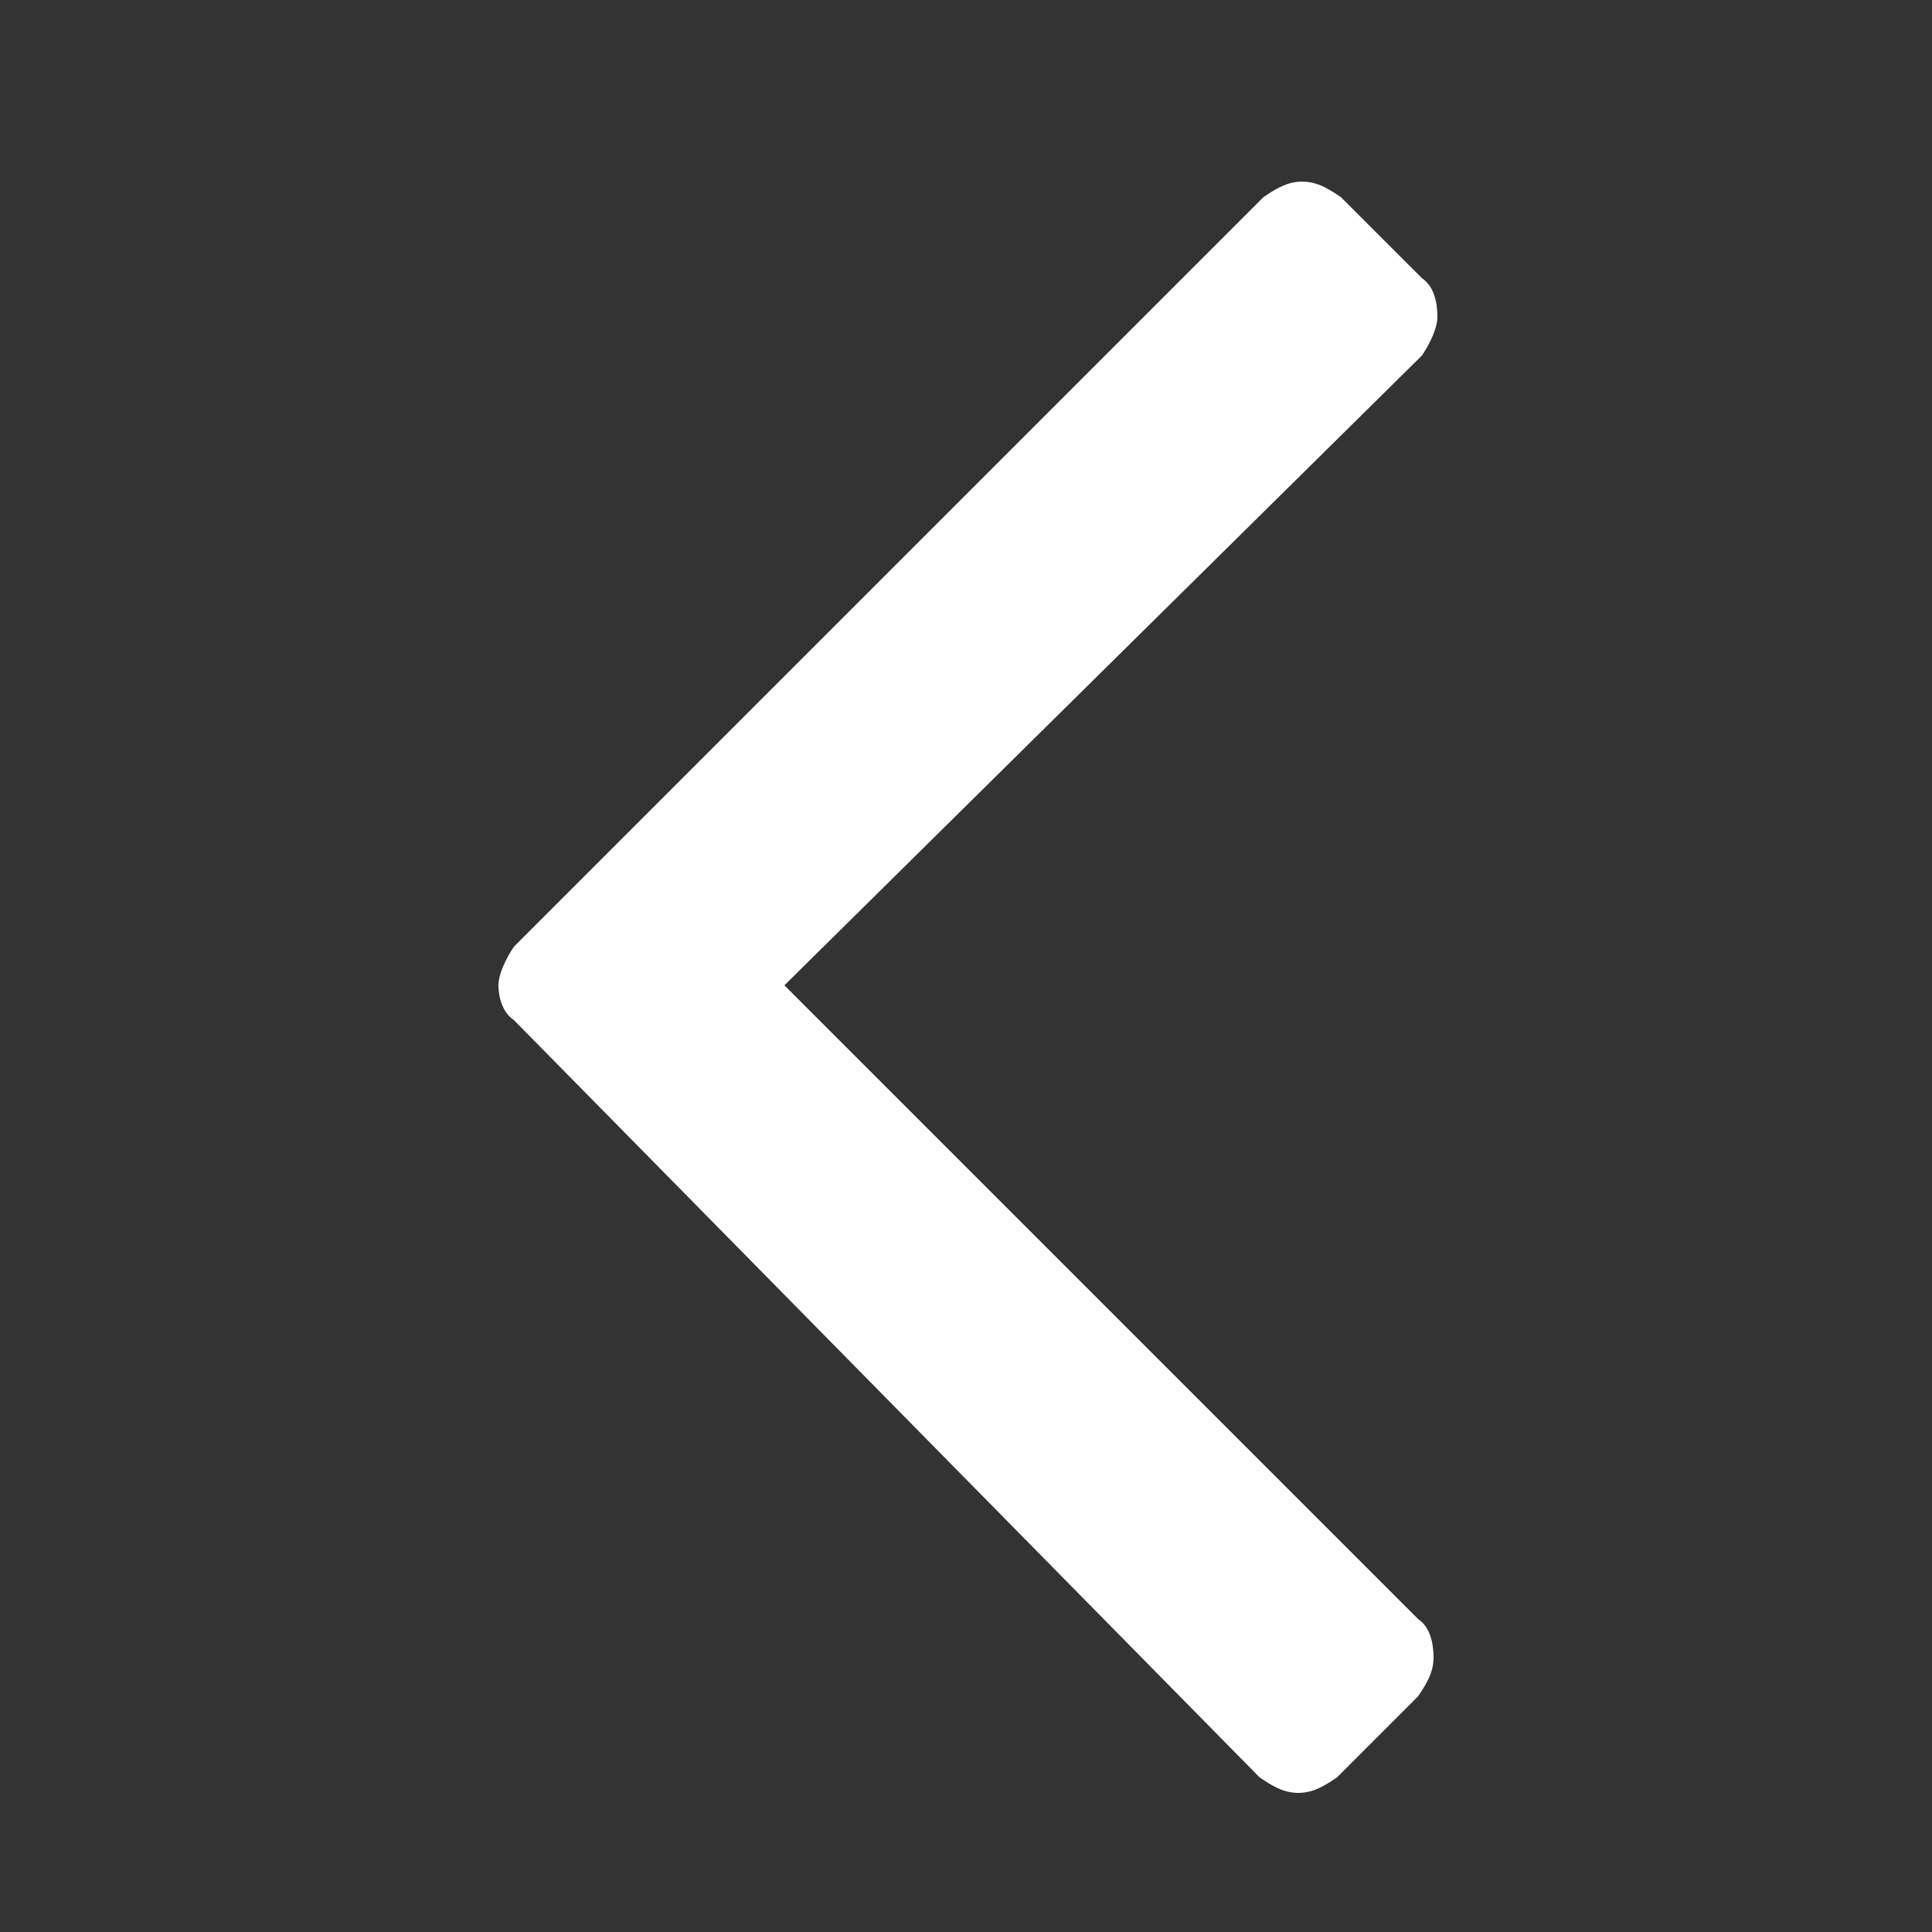 <?xml version="1.0" encoding="utf-8"?>
<!-- Generator: Adobe Illustrator 20.0.0, SVG Export Plug-In . SVG Version: 6.00 Build 0)  -->
<svg version="1.1" id="Ebene_1" xmlns="http://www.w3.org/2000/svg" xmlns:xlink="http://www.w3.org/1999/xlink" x="0px" y="0px"
	 viewBox="0 0 50 50" style="enable-background:new 0 0 50 50;" xml:space="preserve">
<rect x="0" y="0" width="50" height="50" fill="#333333" stroke="none"/>
<style type="text/css">
	.st0{fill:#FFFFFF;}
</style>
<g>
	<path class="st0" d="M12.9,25.5c0-0.3,0.2-0.7,0.4-1L32.7,5.1c0.3-0.2,0.6-0.4,1-0.4s0.7,0.2,1,0.4l2.1,2.1c0.3,0.2,0.4,0.6,0.4,1
		c0,0.3-0.2,0.7-0.4,1L20.3,25.5l16.4,16.4c0.3,0.2,0.4,0.6,0.4,1c0,0.4-0.2,0.7-0.4,1l-2.1,2.1c-0.3,0.2-0.6,0.4-1,0.4
		s-0.7-0.2-1-0.4L13.3,26.4C13,26.2,12.9,25.8,12.9,25.5z"/>
</g>
</svg>
